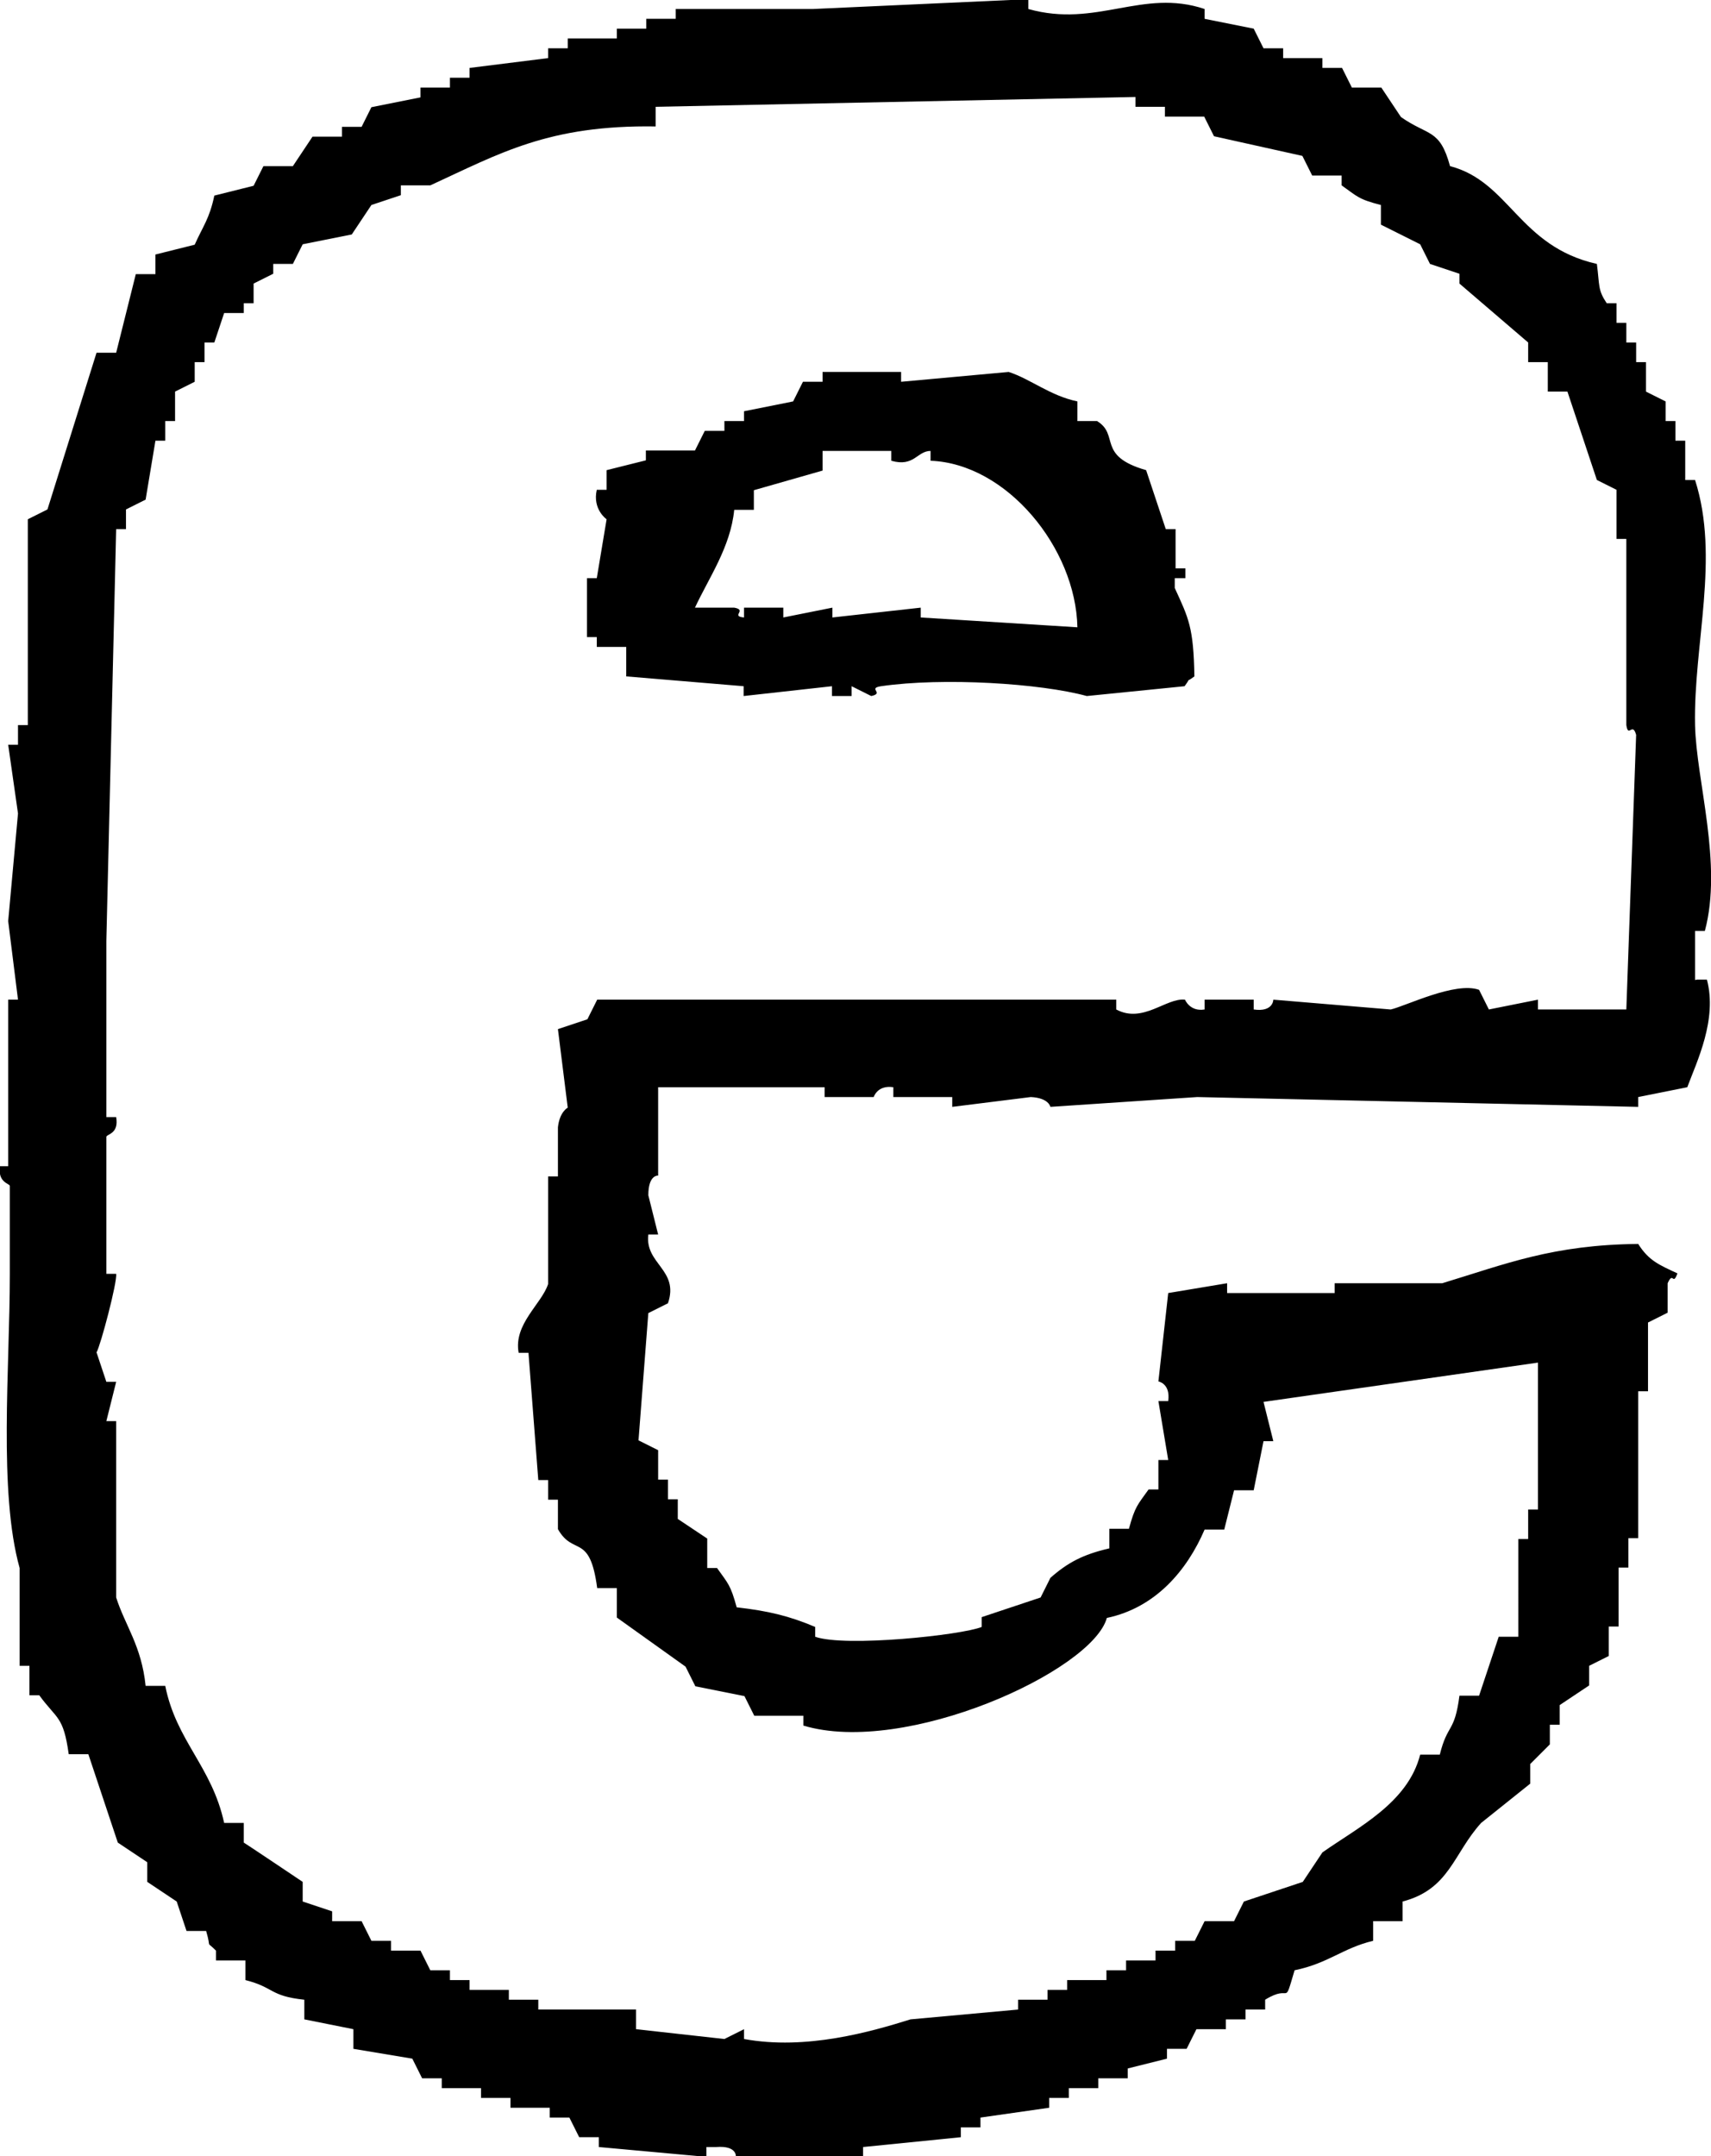 <svg id="_レイヤー_2" data-name="レイヤー 2" xmlns="http://www.w3.org/2000/svg" viewBox="0 0 41.83 52.69"><path d="M41.44 23.95v-1.2h.24c.44-1.64-.21-3.67-.24-5.03-.04-1.97.61-4.09 0-5.99h-.24v-.96h-.24v-.48h-.24v-.48l-.48-.24v-.72H40v-.48h-.24v-.48h-.24v-.48h-.24c-.22-.33-.17-.42-.24-.96-1.91-.43-2.13-2.01-3.59-2.39-.25-.92-.53-.73-1.2-1.2l-.48-.72h-.72l-.24-.48h-.48v-.24h-.96v-.24h-.48L30.65.7l-1.2-.24V.22c-1.52-.51-2.64.47-4.31 0v-.24l-5.27.24h-3.35v.24h-.72V.7h-.72v.24h-1.2v.24h-.48v.24l-1.92.24v.24H11v.24h-.72v.24l-1.2.24-.24.48h-.48v.24h-.72l-.48.72h-.72l-.24.48-.96.24c-.12.57-.28.75-.48 1.2l-.96.24v.48h-.48l-.48 1.92h-.48l-1.2 3.83-.48.24v5.03H.44v.48H.2l.24 1.68-.24 2.63.24 1.92H.2v4.07H0c-.06.4.23.42.24.48v2.16c0 2.28-.28 5.32.24 7.18v2.39h.24v.72h.24c.43.59.59.5.72 1.44h.48l.72 2.16.72.48v.48l.72.48.24.72h.48c.14.48-.03.21.24.48v.24H6v.48c.71.18.59.39 1.44.48v.48l1.2.24v.48l1.44.24.24.48h.48v.24h.96v.24h.72v.24h.96v.24h.48l.24.48h.48v.24l2.63.24v-.24h.24c.52-.04.48.24.48.24h3.11v-.24l2.39-.24v-.24h.48v-.24l1.68-.24v-.24h.48v-.24h.72v-.24h.72v-.24l.96-.24v-.24h.48l.24-.48h.72v-.24h.48v-.24h.48v-.24c.66-.41.44.22.72-.72.83-.17 1.17-.54 1.92-.72v-.48h.72v-.48c1.15-.3 1.24-1.17 1.92-1.92l1.2-.96v-.48l.48-.48v-.48h.24v-.48l.72-.48v-.48l.48-.24v-.72h.24v-1.44h.24v-.72h.24V34h.24v-1.68l.48-.24v-.72c.14-.31.12.08.24-.24-.45-.21-.7-.31-.96-.72-2.09.02-3.24.49-4.79.96h-2.63v.24H30v-.24l-1.44.24-.24 2.16s.3.05.24.48h-.24l.24 1.44h-.24v.72h-.24c-.27.38-.33.41-.48.96h-.48v.48c-.65.15-1.02.35-1.44.72l-.24.48-1.44.48v.24c-.49.2-3.33.5-4.07.24v-.24c-.64-.27-1.14-.39-1.92-.48-.15-.55-.21-.58-.48-.96h-.24v-.72l-.72-.48v-.48h-.24v-.48h-.24v-.72l-.48-.24.24-3.11.48-.24c.28-.82-.57-.96-.48-1.68h.24l-.24-.96c0-.51.24-.48.24-.48v-2.16h4.07v.24h1.2s.09-.3.48-.24v.24h1.44v.24l1.92-.24c.44.02.48.24.48.24l3.59-.24 10.78.24v-.24l1.2-.24c.23-.62.74-1.65.48-2.63h-.24zm-1.68.72H37.6v-.24l-1.2.24-.24-.48c-.58-.21-1.8.4-2.16.48l-2.87-.24s0 .31-.48.24v-.24h-1.2v.24c-.36.06-.48-.24-.48-.24-.46-.05-1.03.59-1.68.24v-.24H14.6l-.24.48-.72.24.24 1.92s-.2.1-.24.48v1.2h-.24v2.63c-.16.49-.85.98-.72 1.68h.24l.24 3.11h.24v.48h.24v.72c.38.67.78.08.96 1.44h.48v.72l1.68 1.2.24.48 1.2.24.24.48h1.2v.24c2.49.75 7.06-1.33 7.42-2.63 1.19-.25 1.96-1.16 2.39-2.16h.48l.24-.96h.48l.24-1.2h.24l-.24-.96 6.71-.96v3.59h-.24v.72h-.24V40h-.48l-.48 1.44h-.48c-.12.92-.29.67-.48 1.44h-.48c-.3 1.18-1.51 1.77-2.39 2.39l-.48.72-1.44.48-.24.48h-.72l-.24.48h-.48v.24h-.48v.24h-.72v.24h-.48v.24h-.96v.24h-.48v.24h-.72v.24l-2.63.24c-.96.3-2.55.76-4.07.48v-.24l-.48.24-2.16-.24v-.48h-2.39v-.24h-.72v-.24h-.96v-.24H11v-.24h-.48l-.24-.48h-.72v-.24h-.48l-.24-.48h-.72v-.24l-.72-.24v-.48s-1.4-.94-1.44-.96v-.48h-.48c-.3-1.38-1.17-2-1.44-3.35h-.48c-.1-.98-.5-1.47-.72-2.16v-4.31H2.6l.24-.96H2.6l-.24-.72c.1-.17.51-1.72.48-1.92H2.6v-3.35c.02-.07.31-.07.24-.48H2.6v-4.31l.24-10.06h.24v-.48l.48-.24.24-1.44h.24v-.48h.24v-.72l.48-.24v-.48H5v-.48h.24l.24-.72h.48v-.24h.24v-.48l.48-.24v-.24h.48l.24-.48 1.2-.24.48-.72.72-.24v-.24h.72c1.7-.78 2.89-1.48 5.51-1.44v-.48l11.73-.24v.24h.72v.24h.96l.24.48 2.16.48.24.48h.72v.24c.38.27.41.34.96.48v.48l.96.48.24.48.72.24v.24l1.68 1.44v.48h.48v.72h.48l.72 2.16.48.24v1.2h.24v4.55c.05.33.15-.09.24.24l-.24 6.71zM28.74 14.13h.24v-.24h-.24v-.96h-.24l-.48-1.44c-1.22-.35-.64-.86-1.2-1.2h-.48v-.48c-.67-.14-1.15-.55-1.68-.72l-2.63.24v-.24h-1.92v.24h-.48l-.24.48-1.2.24v.24h-.48v.24h-.48l-.24.48h-1.2v.24l-.96.24v.48h-.24c-.11.48.24.72.24.72l-.24 1.44h-.24v1.44h.24v.24h.72v.72l2.87.24v.24l2.16-.24v.24h.48v-.24l.48.24c.33-.07-.1-.19.24-.24 1.52-.22 3.9-.07 5.03.24l2.39-.24c.2-.27-.03-.04.24-.24-.02-1.2-.14-1.42-.48-2.16v-.24zm-6.23.96v-.24l-2.16.24v-.24l-1.2.24v-.24h-.96v.24c-.34-.03.09-.18-.24-.24h-.96c.34-.73.87-1.48.96-2.39h.48v-.48l1.68-.48v-.48h1.68v.24c.56.16.63-.24.96-.24v.24c1.86.07 3.55 2.13 3.59 4.07l-3.83-.24z" fill-rule="evenodd" stroke-width="0" id="_レイヤー_1-2" data-name="レイヤー 1"/></svg>